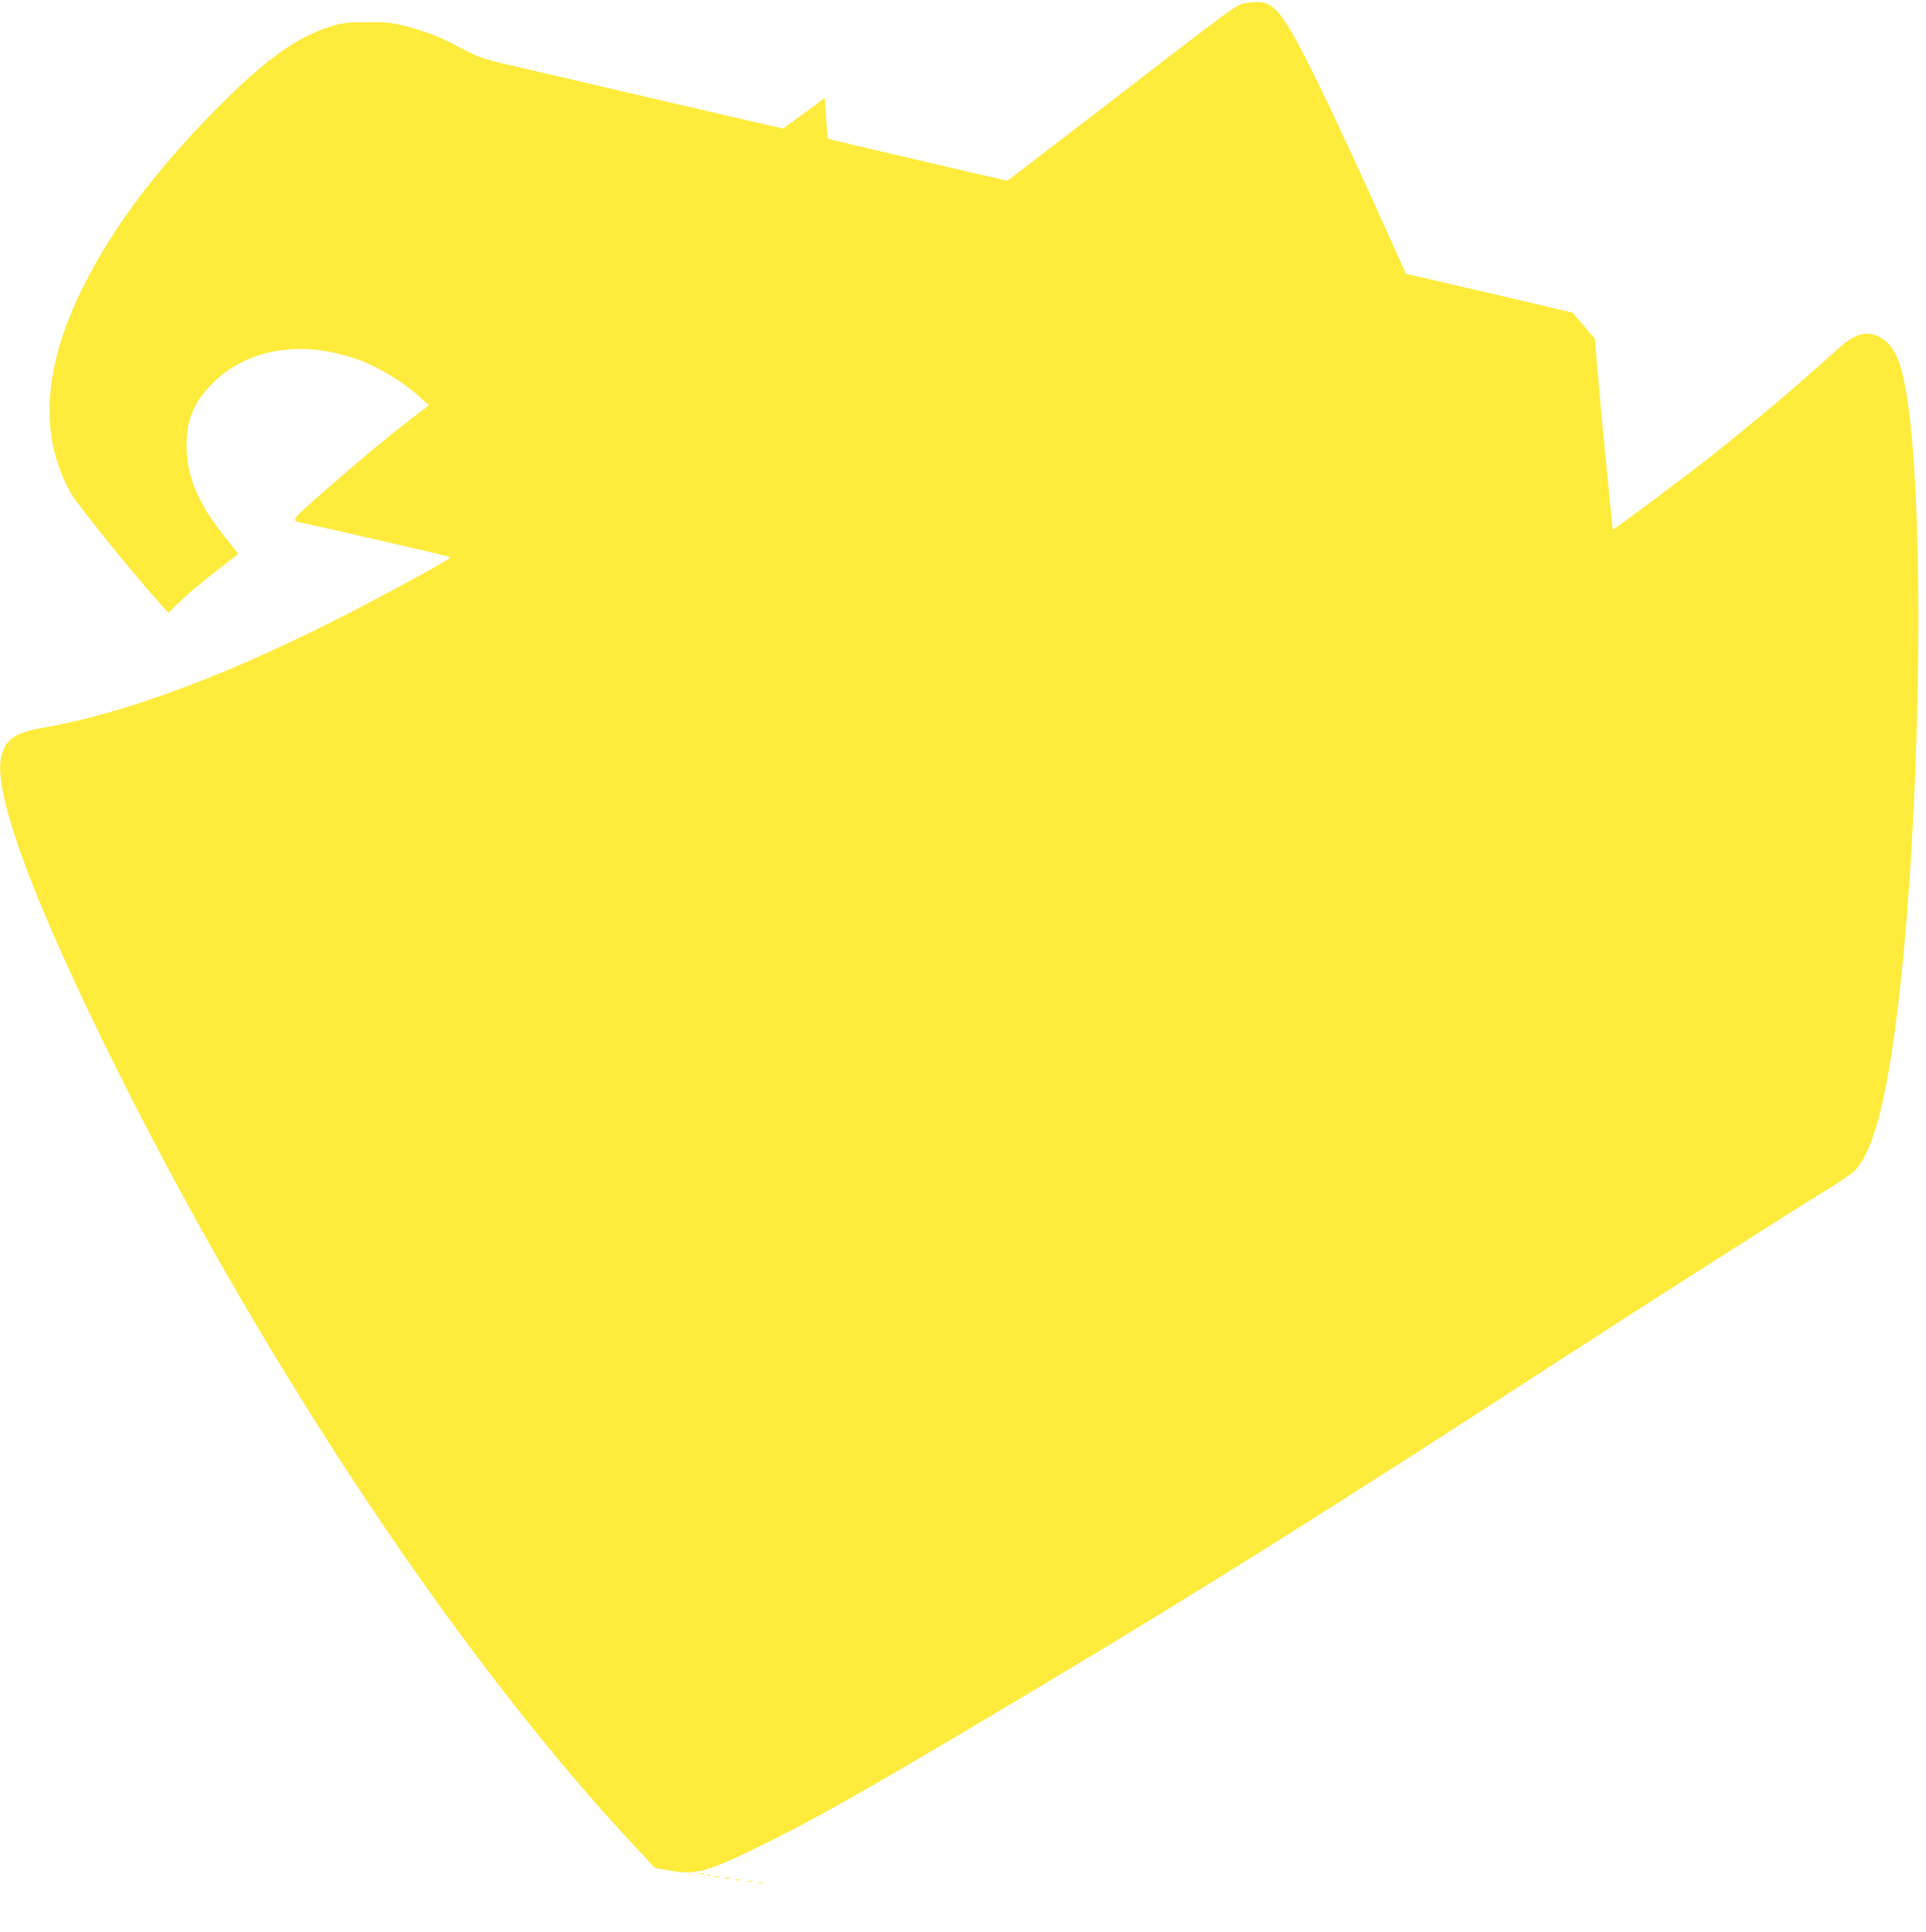 <?xml version="1.0" standalone="no"?>
<!DOCTYPE svg PUBLIC "-//W3C//DTD SVG 20010904//EN"
 "http://www.w3.org/TR/2001/REC-SVG-20010904/DTD/svg10.dtd">
<svg version="1.0" xmlns="http://www.w3.org/2000/svg"
 width="1276pt" height="1280pt" viewBox="0 0 1276 1280"
 preserveAspectRatio="xMidYMid meet">
<g transform="translate(0,1280) scale(0.1,-0.1)"
fill="#ffeb3b" stroke="none">
<path d="M8260 12781 c-66 -9 -46 6 -990 -722 -239 -184 -471 -362 -516 -396
l-81 -61 -384 89 c-624 145 -800 187 -804 191 -2 1 -7 63 -12 136 l-8 133
-138 -101 -138 -101 -50 10 c-43 9 -1308 303 -1574 366 -55 13 -163 38 -240
56 -121 28 -158 41 -270 100 -150 79 -229 110 -369 146 -88 23 -121 27 -251
26 -134 0 -160 -3 -240 -27 -233 -71 -450 -229 -791 -578 -384 -393 -661 -765
-853 -1148 -266 -532 -294 -986 -83 -1366 41 -74 425 -548 604 -746 l43 -48
83 80 c46 44 150 132 232 195 l149 115 -87 109 c-180 225 -256 405 -256 611 0
171 50 289 178 416 201 199 512 270 833 189 118 -30 183 -55 288 -113 98 -54
187 -117 255 -180 l52 -47 -113 -87 c-158 -120 -348 -278 -590 -491 -228 -201
-219 -184 -114 -206 144 -31 835 -190 938 -216 28 -7 27 -9 -40 -48 -154 -89
-483 -266 -723 -386 -738 -372 -1392 -612 -1910 -702 -193 -34 -251 -74 -281
-192 -58 -236 211 -962 773 -2087 992 -1987 2284 -3921 3444 -5155 l113 -121
88 -16 c179 -35 258 -13 640 176 390 193 763 407 1928 1104 995 596 1860 1140
3380 2127 576 374 1516 973 1732 1104 87 53 167 109 189 133 101 112 182 389
248 848 163 1130 217 3179 110 4122 -40 357 -97 503 -216 552 -85 36 -159 9
-276 -98 -235 -215 -566 -494 -840 -710 -197 -154 -633 -479 -636 -474 -3 3
-27 247 -76 758 -10 113 -24 272 -31 355 l-12 150 -74 86 -74 87 -92 22 c-51
12 -128 30 -172 41 -44 10 -168 39 -275 64 -107 25 -235 55 -285 66 -49 12
-133 31 -185 43 l-95 21 -133 295 c-394 875 -600 1294 -695 1414 -69 87 -111
103 -227 87z"/>
<path d="M4638 383 c6 -2 18 -2 25 0 6 3 1 5 -13 5 -14 0 -19 -2 -12 -5z"/>
<path d="M4688 373 c7 -3 16 -2 19 1 4 3 -2 6 -13 5 -11 0 -14 -3 -6 -6z"/>
<path d="M4733 363 c9 -2 25 -2 35 0 9 3 1 5 -18 5 -19 0 -27 -2 -17 -5z"/>
<path d="M4808 353 c6 -2 18 -2 25 0 6 3 1 5 -13 5 -14 0 -19 -2 -12 -5z"/>
<path d="M4873 343 c9 -2 23 -2 30 0 6 3 -1 5 -18 5 -16 0 -22 -2 -12 -5z"/>
<path d="M4958 333 c6 -2 18 -2 25 0 6 3 1 5 -13 5 -14 0 -19 -2 -12 -5z"/>
<path d="M5028 323 c6 -2 18 -2 25 0 6 3 1 5 -13 5 -14 0 -19 -2 -12 -5z"/>
</g>
</svg>
